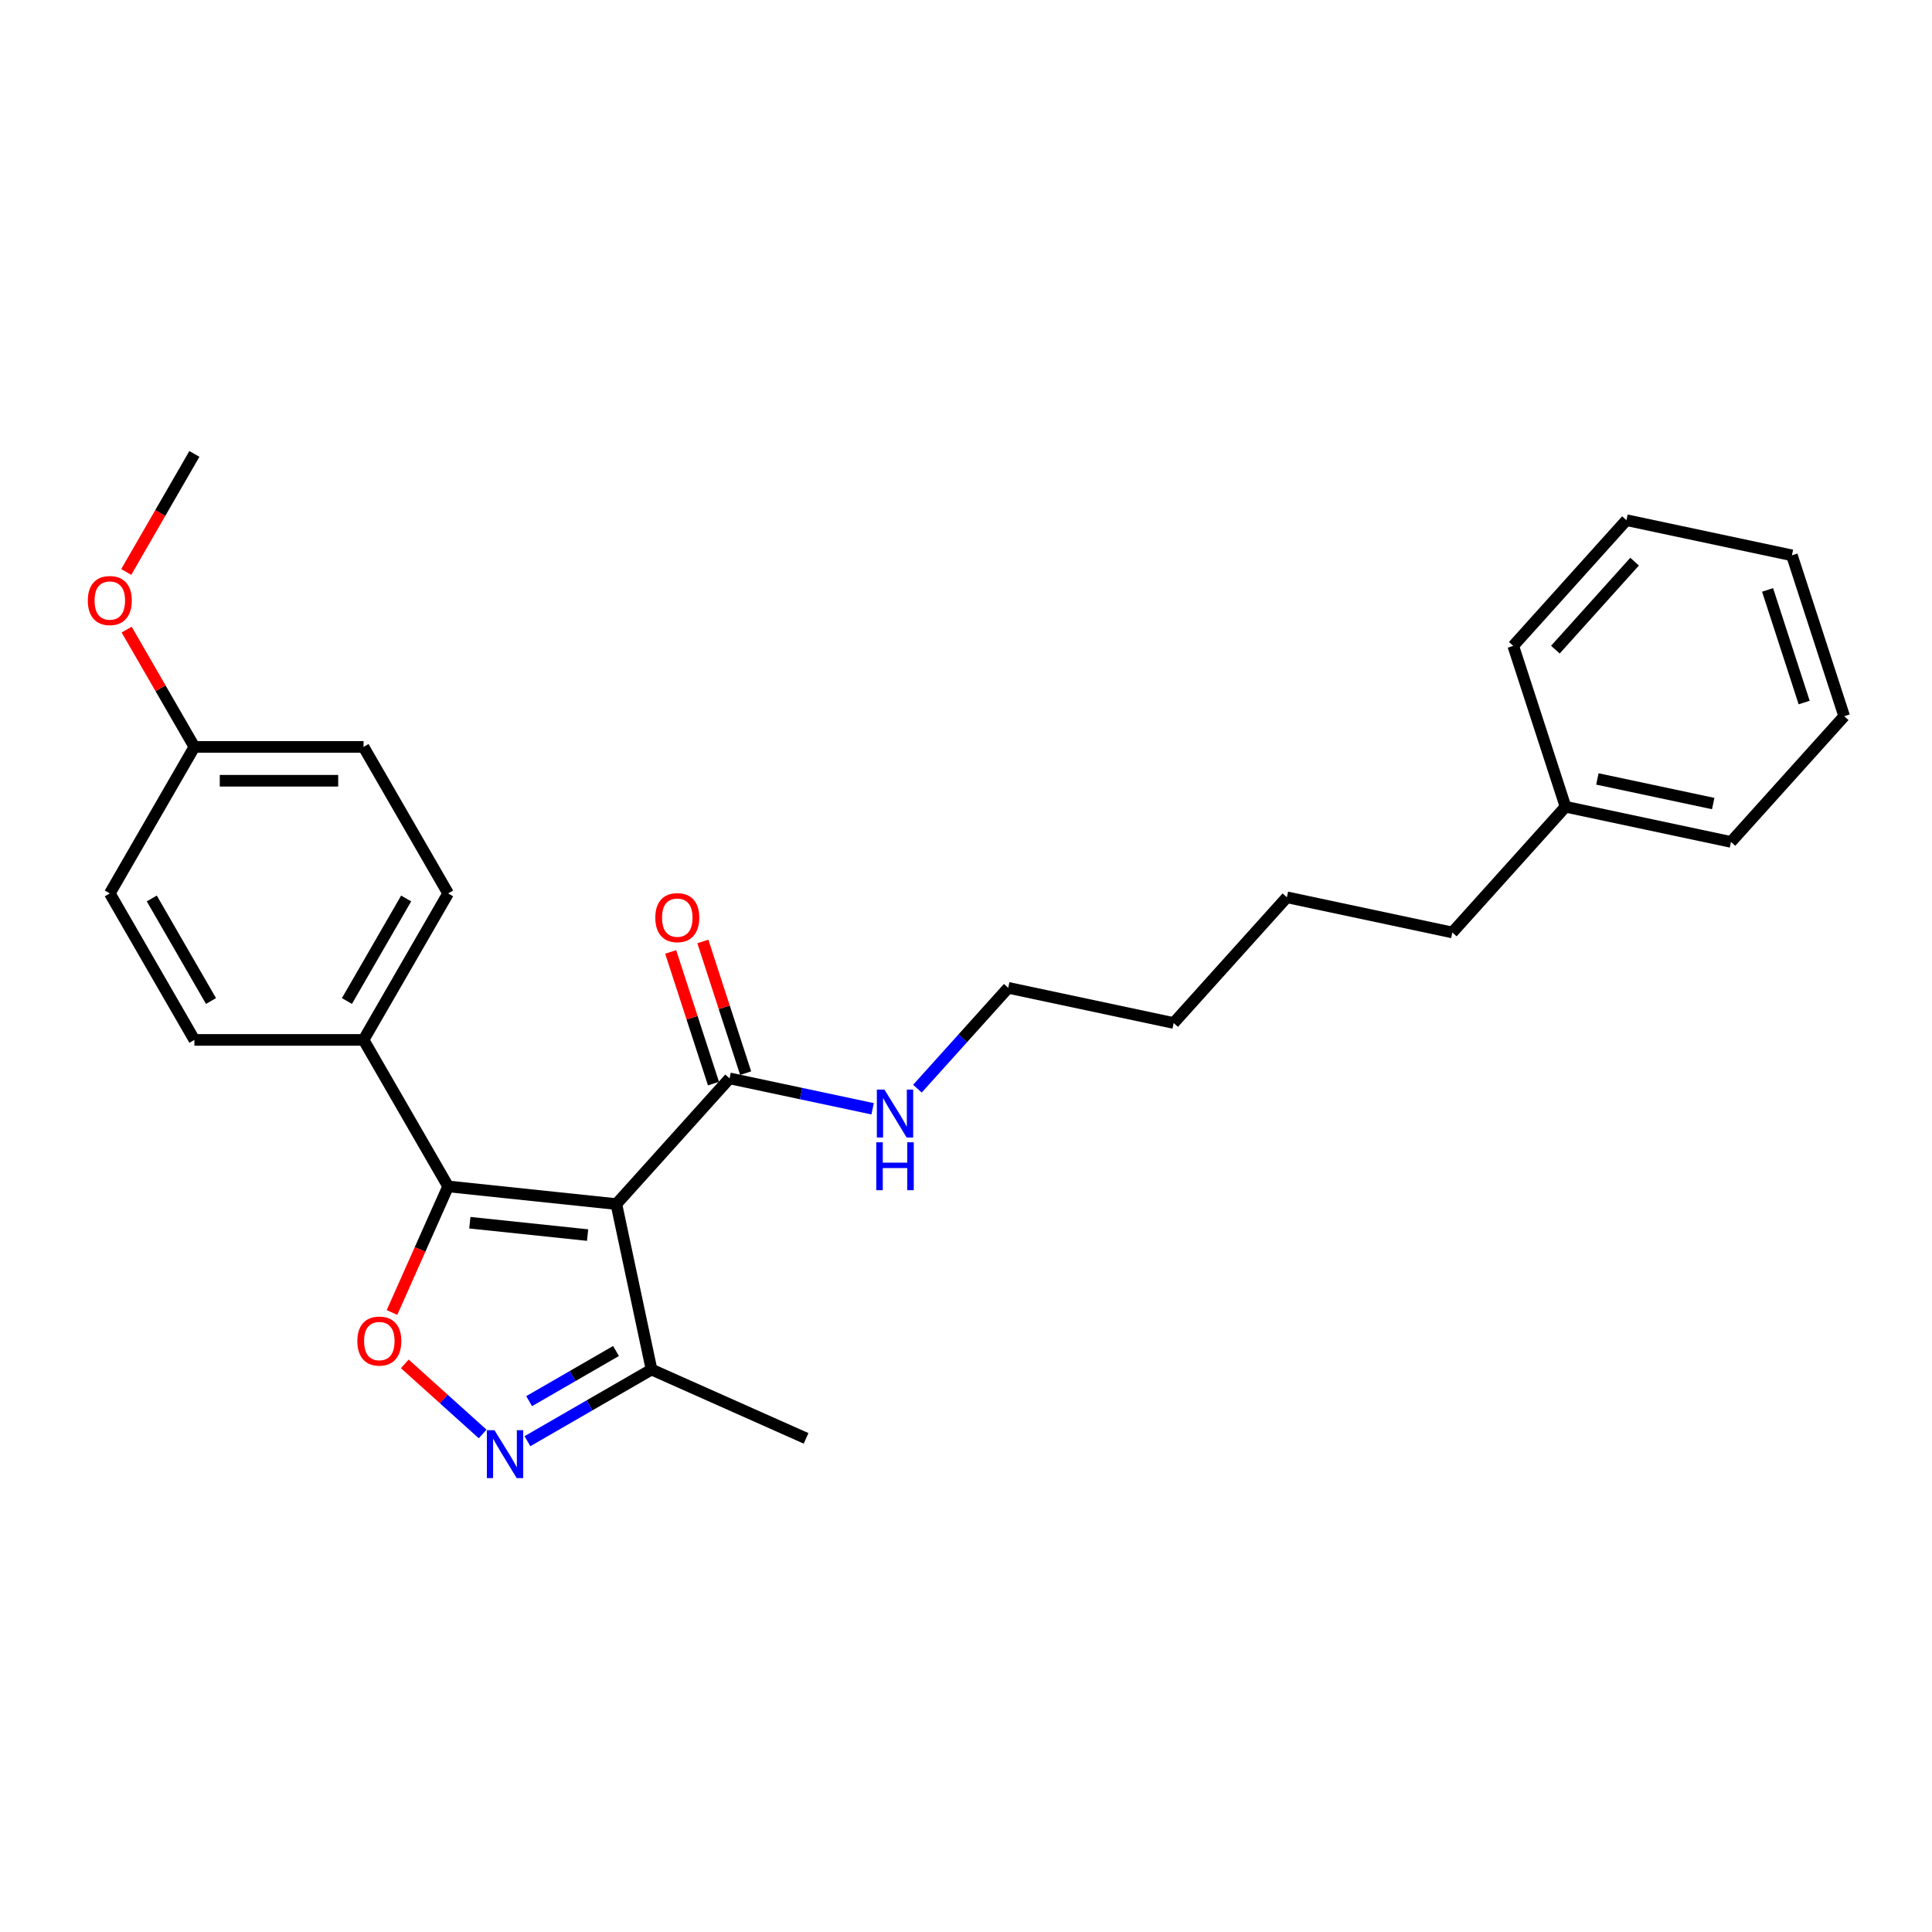 <?xml version='1.0' encoding='iso-8859-1'?>
<svg version='1.1' baseProfile='full'
              xmlns='http://www.w3.org/2000/svg'
                      xmlns:rdkit='http://www.rdkit.org/xml'
                      xmlns:xlink='http://www.w3.org/1999/xlink'
                  xml:space='preserve'
width='1000px' height='1000px' viewBox='0 0 1000 1000'>
<!-- END OF HEADER -->
<rect style='opacity:1.0;fill:#FFFFFF;stroke:none' width='1000' height='1000' x='0' y='0'> </rect>
<path class='bond-0' d='M 377.618,558.165 L 414.644,566.035' style='fill:none;fill-rule:evenodd;stroke:#000000;stroke-width:6px;stroke-linecap:butt;stroke-linejoin:miter;stroke-opacity:1' />
<path class='bond-0' d='M 414.644,566.035 L 451.67,573.906' style='fill:none;fill-rule:evenodd;stroke:#0000FF;stroke-width:6px;stroke-linecap:butt;stroke-linejoin:miter;stroke-opacity:1' />
<path class='bond-1' d='M 385.945,555.46 L 374.872,521.38' style='fill:none;fill-rule:evenodd;stroke:#000000;stroke-width:6px;stroke-linecap:butt;stroke-linejoin:miter;stroke-opacity:1' />
<path class='bond-1' d='M 374.872,521.38 L 363.799,487.3' style='fill:none;fill-rule:evenodd;stroke:#FF0000;stroke-width:6px;stroke-linecap:butt;stroke-linejoin:miter;stroke-opacity:1' />
<path class='bond-1' d='M 369.291,560.871 L 358.218,526.791' style='fill:none;fill-rule:evenodd;stroke:#000000;stroke-width:6px;stroke-linecap:butt;stroke-linejoin:miter;stroke-opacity:1' />
<path class='bond-1' d='M 358.218,526.791 L 347.144,492.711' style='fill:none;fill-rule:evenodd;stroke:#FF0000;stroke-width:6px;stroke-linecap:butt;stroke-linejoin:miter;stroke-opacity:1' />
<path class='bond-2' d='M 377.618,558.165 L 319.03,623.233' style='fill:none;fill-rule:evenodd;stroke:#000000;stroke-width:6px;stroke-linecap:butt;stroke-linejoin:miter;stroke-opacity:1' />
<path class='bond-3' d='M 474.855,563.495 L 498.352,537.398' style='fill:none;fill-rule:evenodd;stroke:#0000FF;stroke-width:6px;stroke-linecap:butt;stroke-linejoin:miter;stroke-opacity:1' />
<path class='bond-3' d='M 498.352,537.398 L 521.85,511.302' style='fill:none;fill-rule:evenodd;stroke:#000000;stroke-width:6px;stroke-linecap:butt;stroke-linejoin:miter;stroke-opacity:1' />
<path class='bond-4' d='M 231.952,614.081 L 319.03,623.233' style='fill:none;fill-rule:evenodd;stroke:#000000;stroke-width:6px;stroke-linecap:butt;stroke-linejoin:miter;stroke-opacity:1' />
<path class='bond-4' d='M 243.184,632.87 L 304.138,639.276' style='fill:none;fill-rule:evenodd;stroke:#000000;stroke-width:6px;stroke-linecap:butt;stroke-linejoin:miter;stroke-opacity:1' />
<path class='bond-5' d='M 231.952,614.081 L 217.424,646.712' style='fill:none;fill-rule:evenodd;stroke:#000000;stroke-width:6px;stroke-linecap:butt;stroke-linejoin:miter;stroke-opacity:1' />
<path class='bond-5' d='M 217.424,646.712 L 202.896,679.342' style='fill:none;fill-rule:evenodd;stroke:#FF0000;stroke-width:6px;stroke-linecap:butt;stroke-linejoin:miter;stroke-opacity:1' />
<path class='bond-6' d='M 231.952,614.081 L 188.174,538.254' style='fill:none;fill-rule:evenodd;stroke:#000000;stroke-width:6px;stroke-linecap:butt;stroke-linejoin:miter;stroke-opacity:1' />
<path class='bond-7' d='M 319.03,623.233 L 337.235,708.878' style='fill:none;fill-rule:evenodd;stroke:#000000;stroke-width:6px;stroke-linecap:butt;stroke-linejoin:miter;stroke-opacity:1' />
<path class='bond-8' d='M 337.235,708.878 L 305.117,727.421' style='fill:none;fill-rule:evenodd;stroke:#000000;stroke-width:6px;stroke-linecap:butt;stroke-linejoin:miter;stroke-opacity:1' />
<path class='bond-8' d='M 305.117,727.421 L 273,745.964' style='fill:none;fill-rule:evenodd;stroke:#0000FF;stroke-width:6px;stroke-linecap:butt;stroke-linejoin:miter;stroke-opacity:1' />
<path class='bond-8' d='M 318.844,699.275 L 296.362,712.255' style='fill:none;fill-rule:evenodd;stroke:#000000;stroke-width:6px;stroke-linecap:butt;stroke-linejoin:miter;stroke-opacity:1' />
<path class='bond-8' d='M 296.362,712.255 L 273.88,725.235' style='fill:none;fill-rule:evenodd;stroke:#0000FF;stroke-width:6px;stroke-linecap:butt;stroke-linejoin:miter;stroke-opacity:1' />
<path class='bond-9' d='M 337.235,708.878 L 417.223,744.491' style='fill:none;fill-rule:evenodd;stroke:#000000;stroke-width:6px;stroke-linecap:butt;stroke-linejoin:miter;stroke-opacity:1' />
<path class='bond-10' d='M 249.815,742.219 L 229.668,724.078' style='fill:none;fill-rule:evenodd;stroke:#0000FF;stroke-width:6px;stroke-linecap:butt;stroke-linejoin:miter;stroke-opacity:1' />
<path class='bond-10' d='M 229.668,724.078 L 209.521,705.938' style='fill:none;fill-rule:evenodd;stroke:#FF0000;stroke-width:6px;stroke-linecap:butt;stroke-linejoin:miter;stroke-opacity:1' />
<path class='bond-11' d='M 188.174,538.254 L 231.952,462.427' style='fill:none;fill-rule:evenodd;stroke:#000000;stroke-width:6px;stroke-linecap:butt;stroke-linejoin:miter;stroke-opacity:1' />
<path class='bond-11' d='M 179.575,518.124 L 210.22,465.045' style='fill:none;fill-rule:evenodd;stroke:#000000;stroke-width:6px;stroke-linecap:butt;stroke-linejoin:miter;stroke-opacity:1' />
<path class='bond-12' d='M 188.174,538.254 L 100.616,538.254' style='fill:none;fill-rule:evenodd;stroke:#000000;stroke-width:6px;stroke-linecap:butt;stroke-linejoin:miter;stroke-opacity:1' />
<path class='bond-13' d='M 231.952,462.427 L 188.174,386.6' style='fill:none;fill-rule:evenodd;stroke:#000000;stroke-width:6px;stroke-linecap:butt;stroke-linejoin:miter;stroke-opacity:1' />
<path class='bond-14' d='M 188.174,386.6 L 100.616,386.6' style='fill:none;fill-rule:evenodd;stroke:#000000;stroke-width:6px;stroke-linecap:butt;stroke-linejoin:miter;stroke-opacity:1' />
<path class='bond-14' d='M 175.04,404.111 L 113.75,404.111' style='fill:none;fill-rule:evenodd;stroke:#000000;stroke-width:6px;stroke-linecap:butt;stroke-linejoin:miter;stroke-opacity:1' />
<path class='bond-15' d='M 100.616,386.6 L 56.837,462.427' style='fill:none;fill-rule:evenodd;stroke:#000000;stroke-width:6px;stroke-linecap:butt;stroke-linejoin:miter;stroke-opacity:1' />
<path class='bond-16' d='M 100.616,386.6 L 83.089,356.242' style='fill:none;fill-rule:evenodd;stroke:#000000;stroke-width:6px;stroke-linecap:butt;stroke-linejoin:miter;stroke-opacity:1' />
<path class='bond-16' d='M 83.089,356.242 L 65.562,325.885' style='fill:none;fill-rule:evenodd;stroke:#FF0000;stroke-width:6px;stroke-linecap:butt;stroke-linejoin:miter;stroke-opacity:1' />
<path class='bond-17' d='M 56.837,462.427 L 100.616,538.254' style='fill:none;fill-rule:evenodd;stroke:#000000;stroke-width:6px;stroke-linecap:butt;stroke-linejoin:miter;stroke-opacity:1' />
<path class='bond-17' d='M 78.569,465.045 L 109.214,518.124' style='fill:none;fill-rule:evenodd;stroke:#000000;stroke-width:6px;stroke-linecap:butt;stroke-linejoin:miter;stroke-opacity:1' />
<path class='bond-18' d='M 65.34,296.045 L 82.978,265.495' style='fill:none;fill-rule:evenodd;stroke:#FF0000;stroke-width:6px;stroke-linecap:butt;stroke-linejoin:miter;stroke-opacity:1' />
<path class='bond-18' d='M 82.978,265.495 L 100.616,234.945' style='fill:none;fill-rule:evenodd;stroke:#000000;stroke-width:6px;stroke-linecap:butt;stroke-linejoin:miter;stroke-opacity:1' />
<path class='bond-19' d='M 810.314,417.574 L 751.726,482.642' style='fill:none;fill-rule:evenodd;stroke:#000000;stroke-width:6px;stroke-linecap:butt;stroke-linejoin:miter;stroke-opacity:1' />
<path class='bond-20' d='M 810.314,417.574 L 895.958,435.778' style='fill:none;fill-rule:evenodd;stroke:#000000;stroke-width:6px;stroke-linecap:butt;stroke-linejoin:miter;stroke-opacity:1' />
<path class='bond-20' d='M 826.801,403.176 L 886.752,415.919' style='fill:none;fill-rule:evenodd;stroke:#000000;stroke-width:6px;stroke-linecap:butt;stroke-linejoin:miter;stroke-opacity:1' />
<path class='bond-21' d='M 810.314,417.574 L 783.257,334.302' style='fill:none;fill-rule:evenodd;stroke:#000000;stroke-width:6px;stroke-linecap:butt;stroke-linejoin:miter;stroke-opacity:1' />
<path class='bond-22' d='M 751.726,482.642 L 666.082,464.438' style='fill:none;fill-rule:evenodd;stroke:#000000;stroke-width:6px;stroke-linecap:butt;stroke-linejoin:miter;stroke-opacity:1' />
<path class='bond-23' d='M 895.958,435.778 L 954.545,370.71' style='fill:none;fill-rule:evenodd;stroke:#000000;stroke-width:6px;stroke-linecap:butt;stroke-linejoin:miter;stroke-opacity:1' />
<path class='bond-24' d='M 783.257,334.302 L 841.844,269.234' style='fill:none;fill-rule:evenodd;stroke:#000000;stroke-width:6px;stroke-linecap:butt;stroke-linejoin:miter;stroke-opacity:1' />
<path class='bond-24' d='M 805.059,336.259 L 846.07,290.711' style='fill:none;fill-rule:evenodd;stroke:#000000;stroke-width:6px;stroke-linecap:butt;stroke-linejoin:miter;stroke-opacity:1' />
<path class='bond-25' d='M 666.082,464.438 L 607.494,529.506' style='fill:none;fill-rule:evenodd;stroke:#000000;stroke-width:6px;stroke-linecap:butt;stroke-linejoin:miter;stroke-opacity:1' />
<path class='bond-26' d='M 954.545,370.71 L 927.489,287.438' style='fill:none;fill-rule:evenodd;stroke:#000000;stroke-width:6px;stroke-linecap:butt;stroke-linejoin:miter;stroke-opacity:1' />
<path class='bond-26' d='M 933.832,363.631 L 914.893,305.34' style='fill:none;fill-rule:evenodd;stroke:#000000;stroke-width:6px;stroke-linecap:butt;stroke-linejoin:miter;stroke-opacity:1' />
<path class='bond-27' d='M 841.844,269.234 L 927.489,287.438' style='fill:none;fill-rule:evenodd;stroke:#000000;stroke-width:6px;stroke-linecap:butt;stroke-linejoin:miter;stroke-opacity:1' />
<path class='bond-28' d='M 607.494,529.506 L 521.85,511.302' style='fill:none;fill-rule:evenodd;stroke:#000000;stroke-width:6px;stroke-linecap:butt;stroke-linejoin:miter;stroke-opacity:1' />
<path  class='atom-1' d='M 457.781 563.971
L 465.907 577.105
Q 466.712 578.401, 468.008 580.748
Q 469.304 583.094, 469.374 583.234
L 469.374 563.971
L 472.666 563.971
L 472.666 588.768
L 469.269 588.768
L 460.548 574.408
Q 459.532 572.727, 458.447 570.801
Q 457.396 568.875, 457.081 568.279
L 457.081 588.768
L 453.859 588.768
L 453.859 563.971
L 457.781 563.971
' fill='#0000FF'/>
<path  class='atom-1' d='M 453.561 591.247
L 456.923 591.247
L 456.923 601.789
L 469.601 601.789
L 469.601 591.247
L 472.964 591.247
L 472.964 616.044
L 469.601 616.044
L 469.601 604.591
L 456.923 604.591
L 456.923 616.044
L 453.561 616.044
L 453.561 591.247
' fill='#0000FF'/>
<path  class='atom-2' d='M 339.179 474.963
Q 339.179 469.009, 342.121 465.682
Q 345.063 462.355, 350.561 462.355
Q 356.06 462.355, 359.002 465.682
Q 361.944 469.009, 361.944 474.963
Q 361.944 480.987, 358.967 484.419
Q 355.99 487.817, 350.561 487.817
Q 345.098 487.817, 342.121 484.419
Q 339.179 481.022, 339.179 474.963
M 350.561 485.015
Q 354.344 485.015, 356.375 482.493
Q 358.441 479.936, 358.441 474.963
Q 358.441 470.095, 356.375 467.643
Q 354.344 465.157, 350.561 465.157
Q 346.779 465.157, 344.712 467.608
Q 342.681 470.06, 342.681 474.963
Q 342.681 479.971, 344.712 482.493
Q 346.779 485.015, 350.561 485.015
' fill='#FF0000'/>
<path  class='atom-6' d='M 255.926 740.258
L 264.052 753.392
Q 264.857 754.688, 266.153 757.034
Q 267.449 759.381, 267.519 759.521
L 267.519 740.258
L 270.811 740.258
L 270.811 765.055
L 267.414 765.055
L 258.693 750.695
Q 257.678 749.014, 256.592 747.088
Q 255.541 745.162, 255.226 744.566
L 255.226 765.055
L 252.004 765.055
L 252.004 740.258
L 255.926 740.258
' fill='#0000FF'/>
<path  class='atom-7' d='M 184.957 694.139
Q 184.957 688.185, 187.899 684.858
Q 190.841 681.531, 196.339 681.531
Q 201.838 681.531, 204.78 684.858
Q 207.722 688.185, 207.722 694.139
Q 207.722 700.163, 204.745 703.595
Q 201.768 706.993, 196.339 706.993
Q 190.876 706.993, 187.899 703.595
Q 184.957 700.198, 184.957 694.139
M 196.339 704.191
Q 200.122 704.191, 202.153 701.669
Q 204.22 699.112, 204.22 694.139
Q 204.22 689.271, 202.153 686.819
Q 200.122 684.333, 196.339 684.333
Q 192.557 684.333, 190.491 686.784
Q 188.459 689.236, 188.459 694.139
Q 188.459 699.147, 190.491 701.669
Q 192.557 704.191, 196.339 704.191
' fill='#FF0000'/>
<path  class='atom-15' d='M 45.455 310.842
Q 45.455 304.889, 48.397 301.561
Q 51.338 298.234, 56.837 298.234
Q 62.336 298.234, 65.278 301.561
Q 68.219 304.889, 68.219 310.842
Q 68.219 316.866, 65.243 320.299
Q 62.266 323.696, 56.837 323.696
Q 51.373 323.696, 48.397 320.299
Q 45.455 316.901, 45.455 310.842
M 56.837 320.894
Q 60.62 320.894, 62.651 318.372
Q 64.717 315.816, 64.717 310.842
Q 64.717 305.974, 62.651 303.523
Q 60.62 301.036, 56.837 301.036
Q 53.055 301.036, 50.988 303.488
Q 48.957 305.939, 48.957 310.842
Q 48.957 315.851, 50.988 318.372
Q 53.055 320.894, 56.837 320.894
' fill='#FF0000'/>
</svg>
